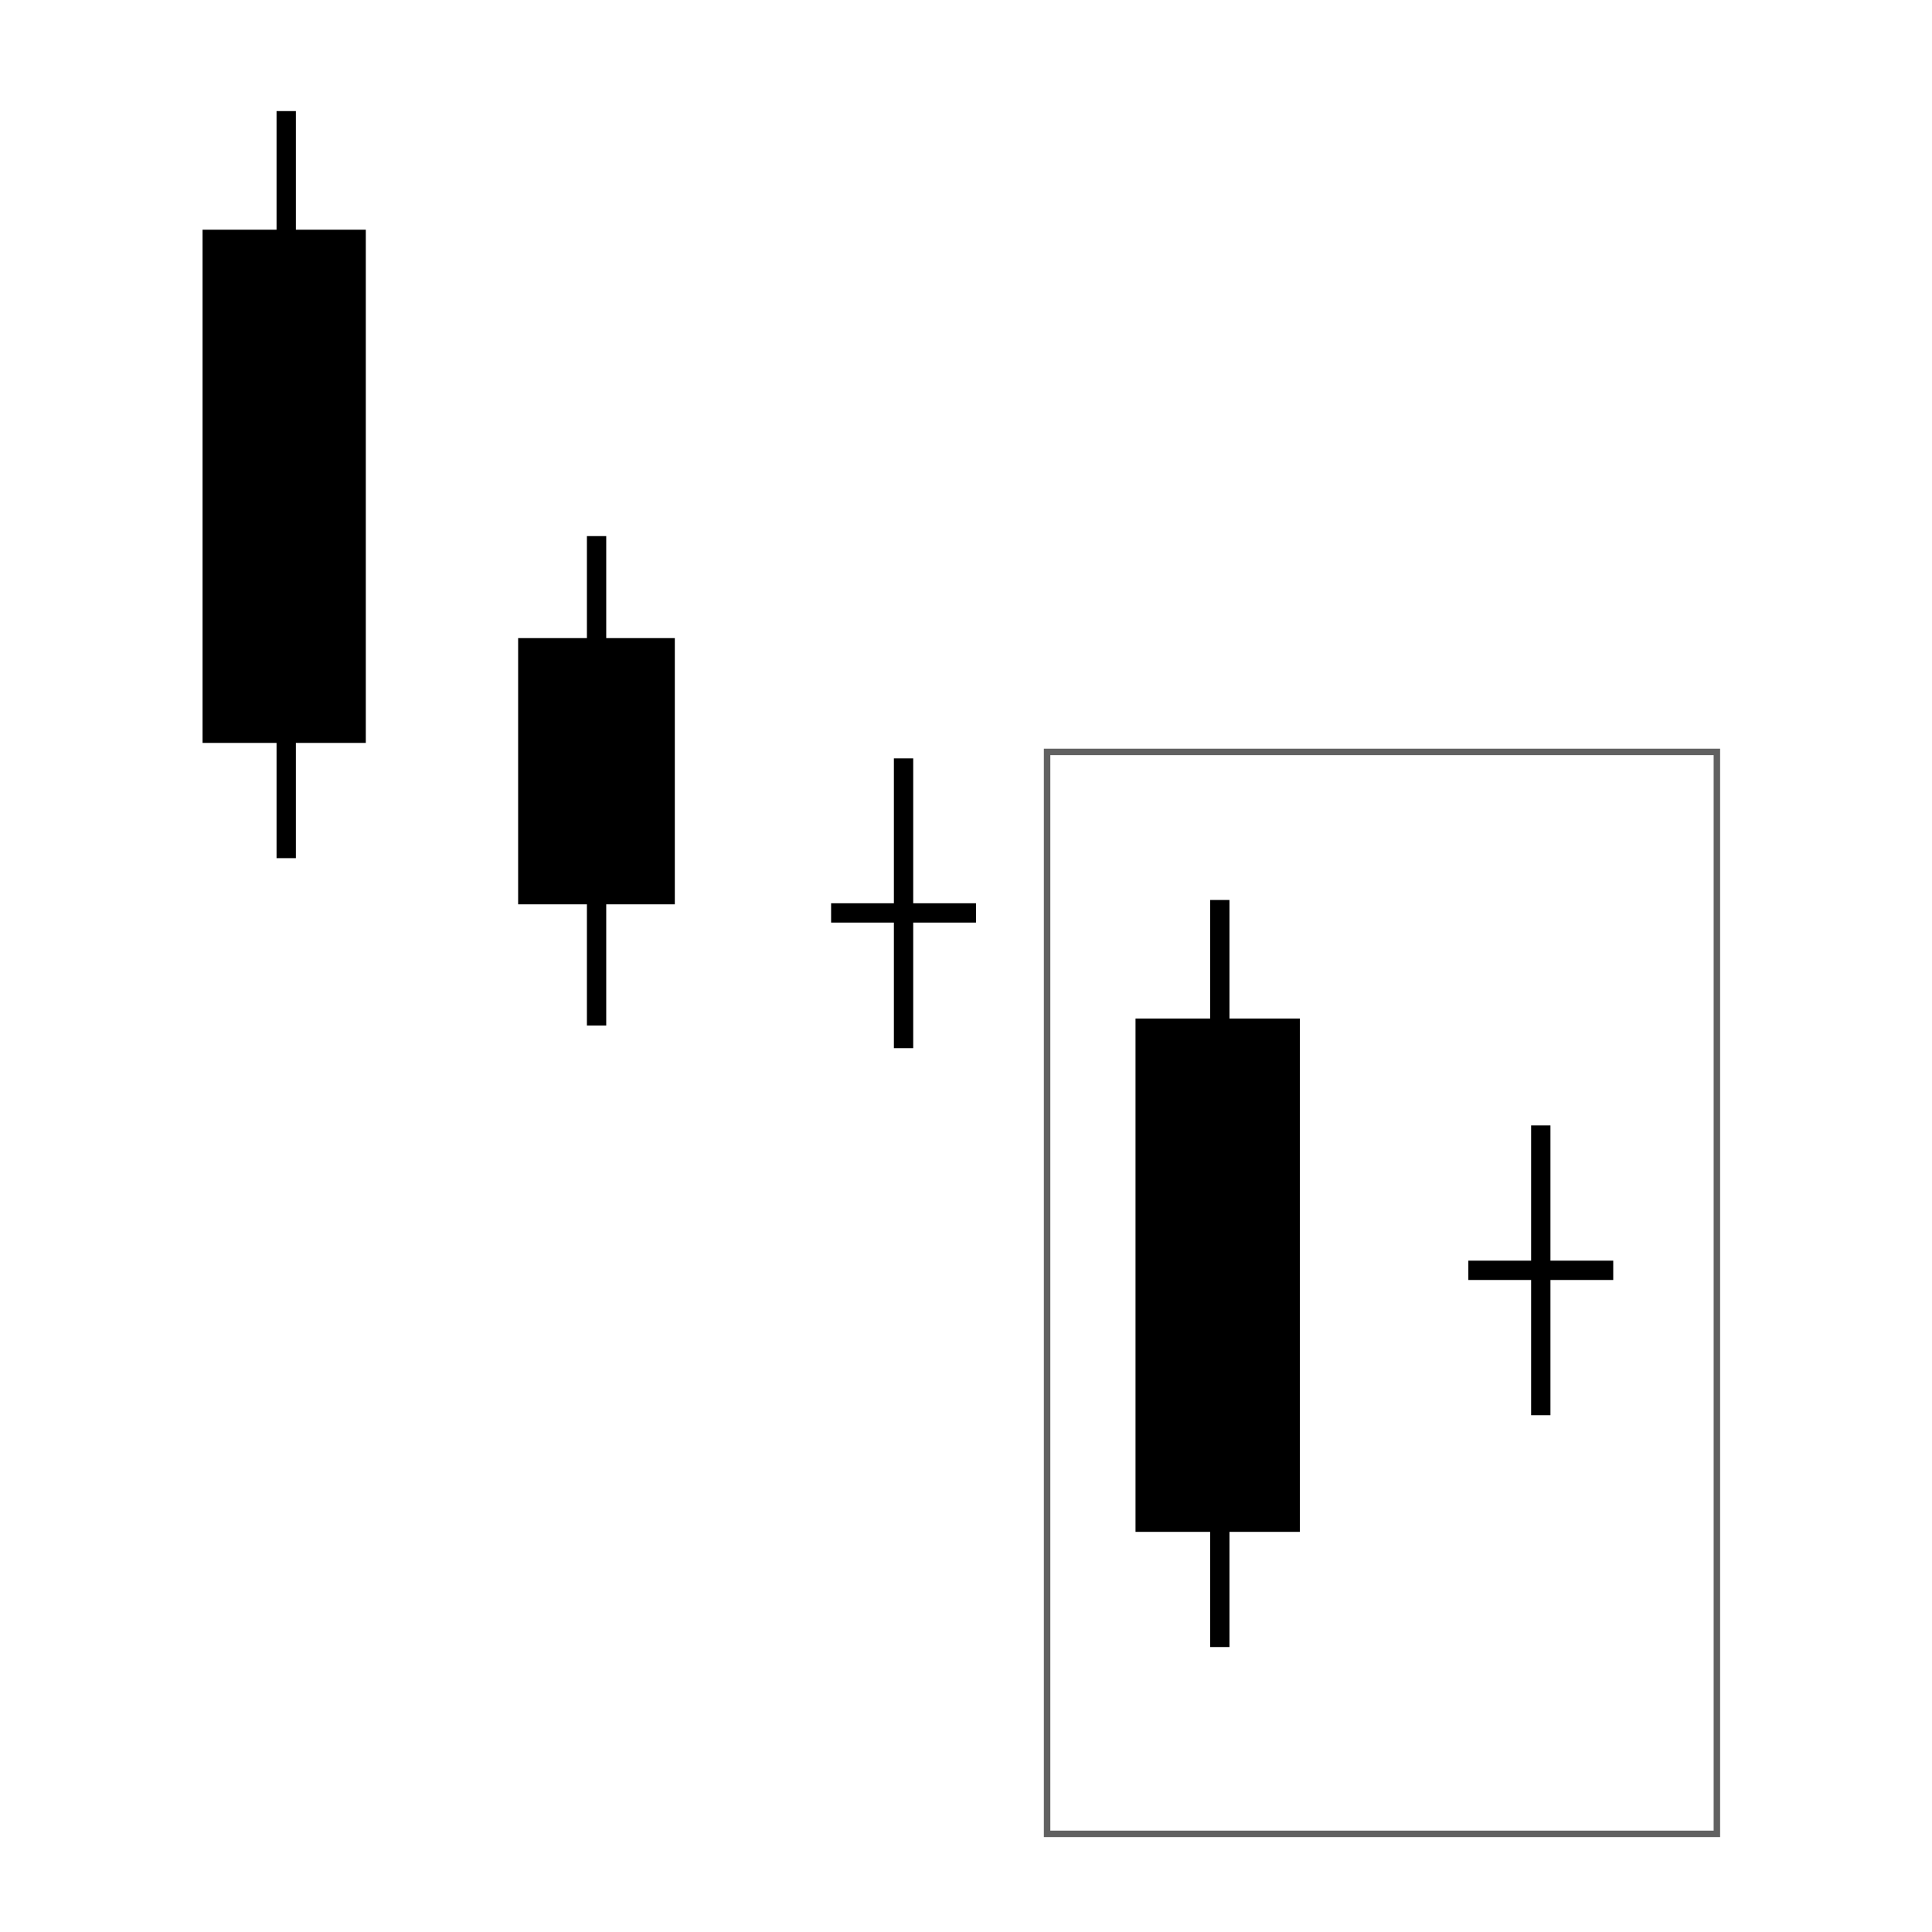 <?xml version="1.0" encoding="UTF-8"?><svg id="svg6004" xmlns="http://www.w3.org/2000/svg" width="200.01" height="200.01" viewBox="0 0 200.01 200.01"><defs><style>.cls-1,.cls-2,.cls-3{stroke:#000;}.cls-1,.cls-3{stroke-width:2px;}.cls-4{stroke-width:0px;}.cls-4,.cls-5{fill:#fff;}.cls-5{stroke:rgba(0,0,0,.62);stroke-width:.67px;}.cls-2{stroke-width:2.01px;}.cls-3{fill:none;}</style></defs><g id="Layer_2"><rect class="cls-4" width="200.01" height="200.01"/></g><g id="layer2"><rect id="rect4155" class="cls-5" x="108.4" y="77.84" width="69.34" height="112.01"/></g><g id="layer1"><path id="path4269-8" class="cls-3" d="m126.28,93.17v77.34"/><rect id="rect4301-87" class="cls-2" x="118.56" y="106.45" width="15" height="51.13"/><path id="path4269" class="cls-3" d="m159.51,116.51v30"/><path id="path4269-2" class="cls-3" d="m152.01,131.51h15"/></g><g id="layer9"><path id="path4267" class="cls-3" d="m61.76,55.5v50.67"/><rect id="rect4305" class="cls-1" x="54.64" y="67.06" width="14.22" height="25.56"/><path id="path4269-3" class="cls-3" d="m29.63,11.5v77.34"/><rect id="rect4301" class="cls-1" x="21.97" y="24.78" width="14.9" height="51.13"/><path id="path4269-4" class="cls-3" d="m93.54,78.51v30"/><path id="path4269-5" class="cls-3" d="m86.04,94.51h15"/></g></svg>